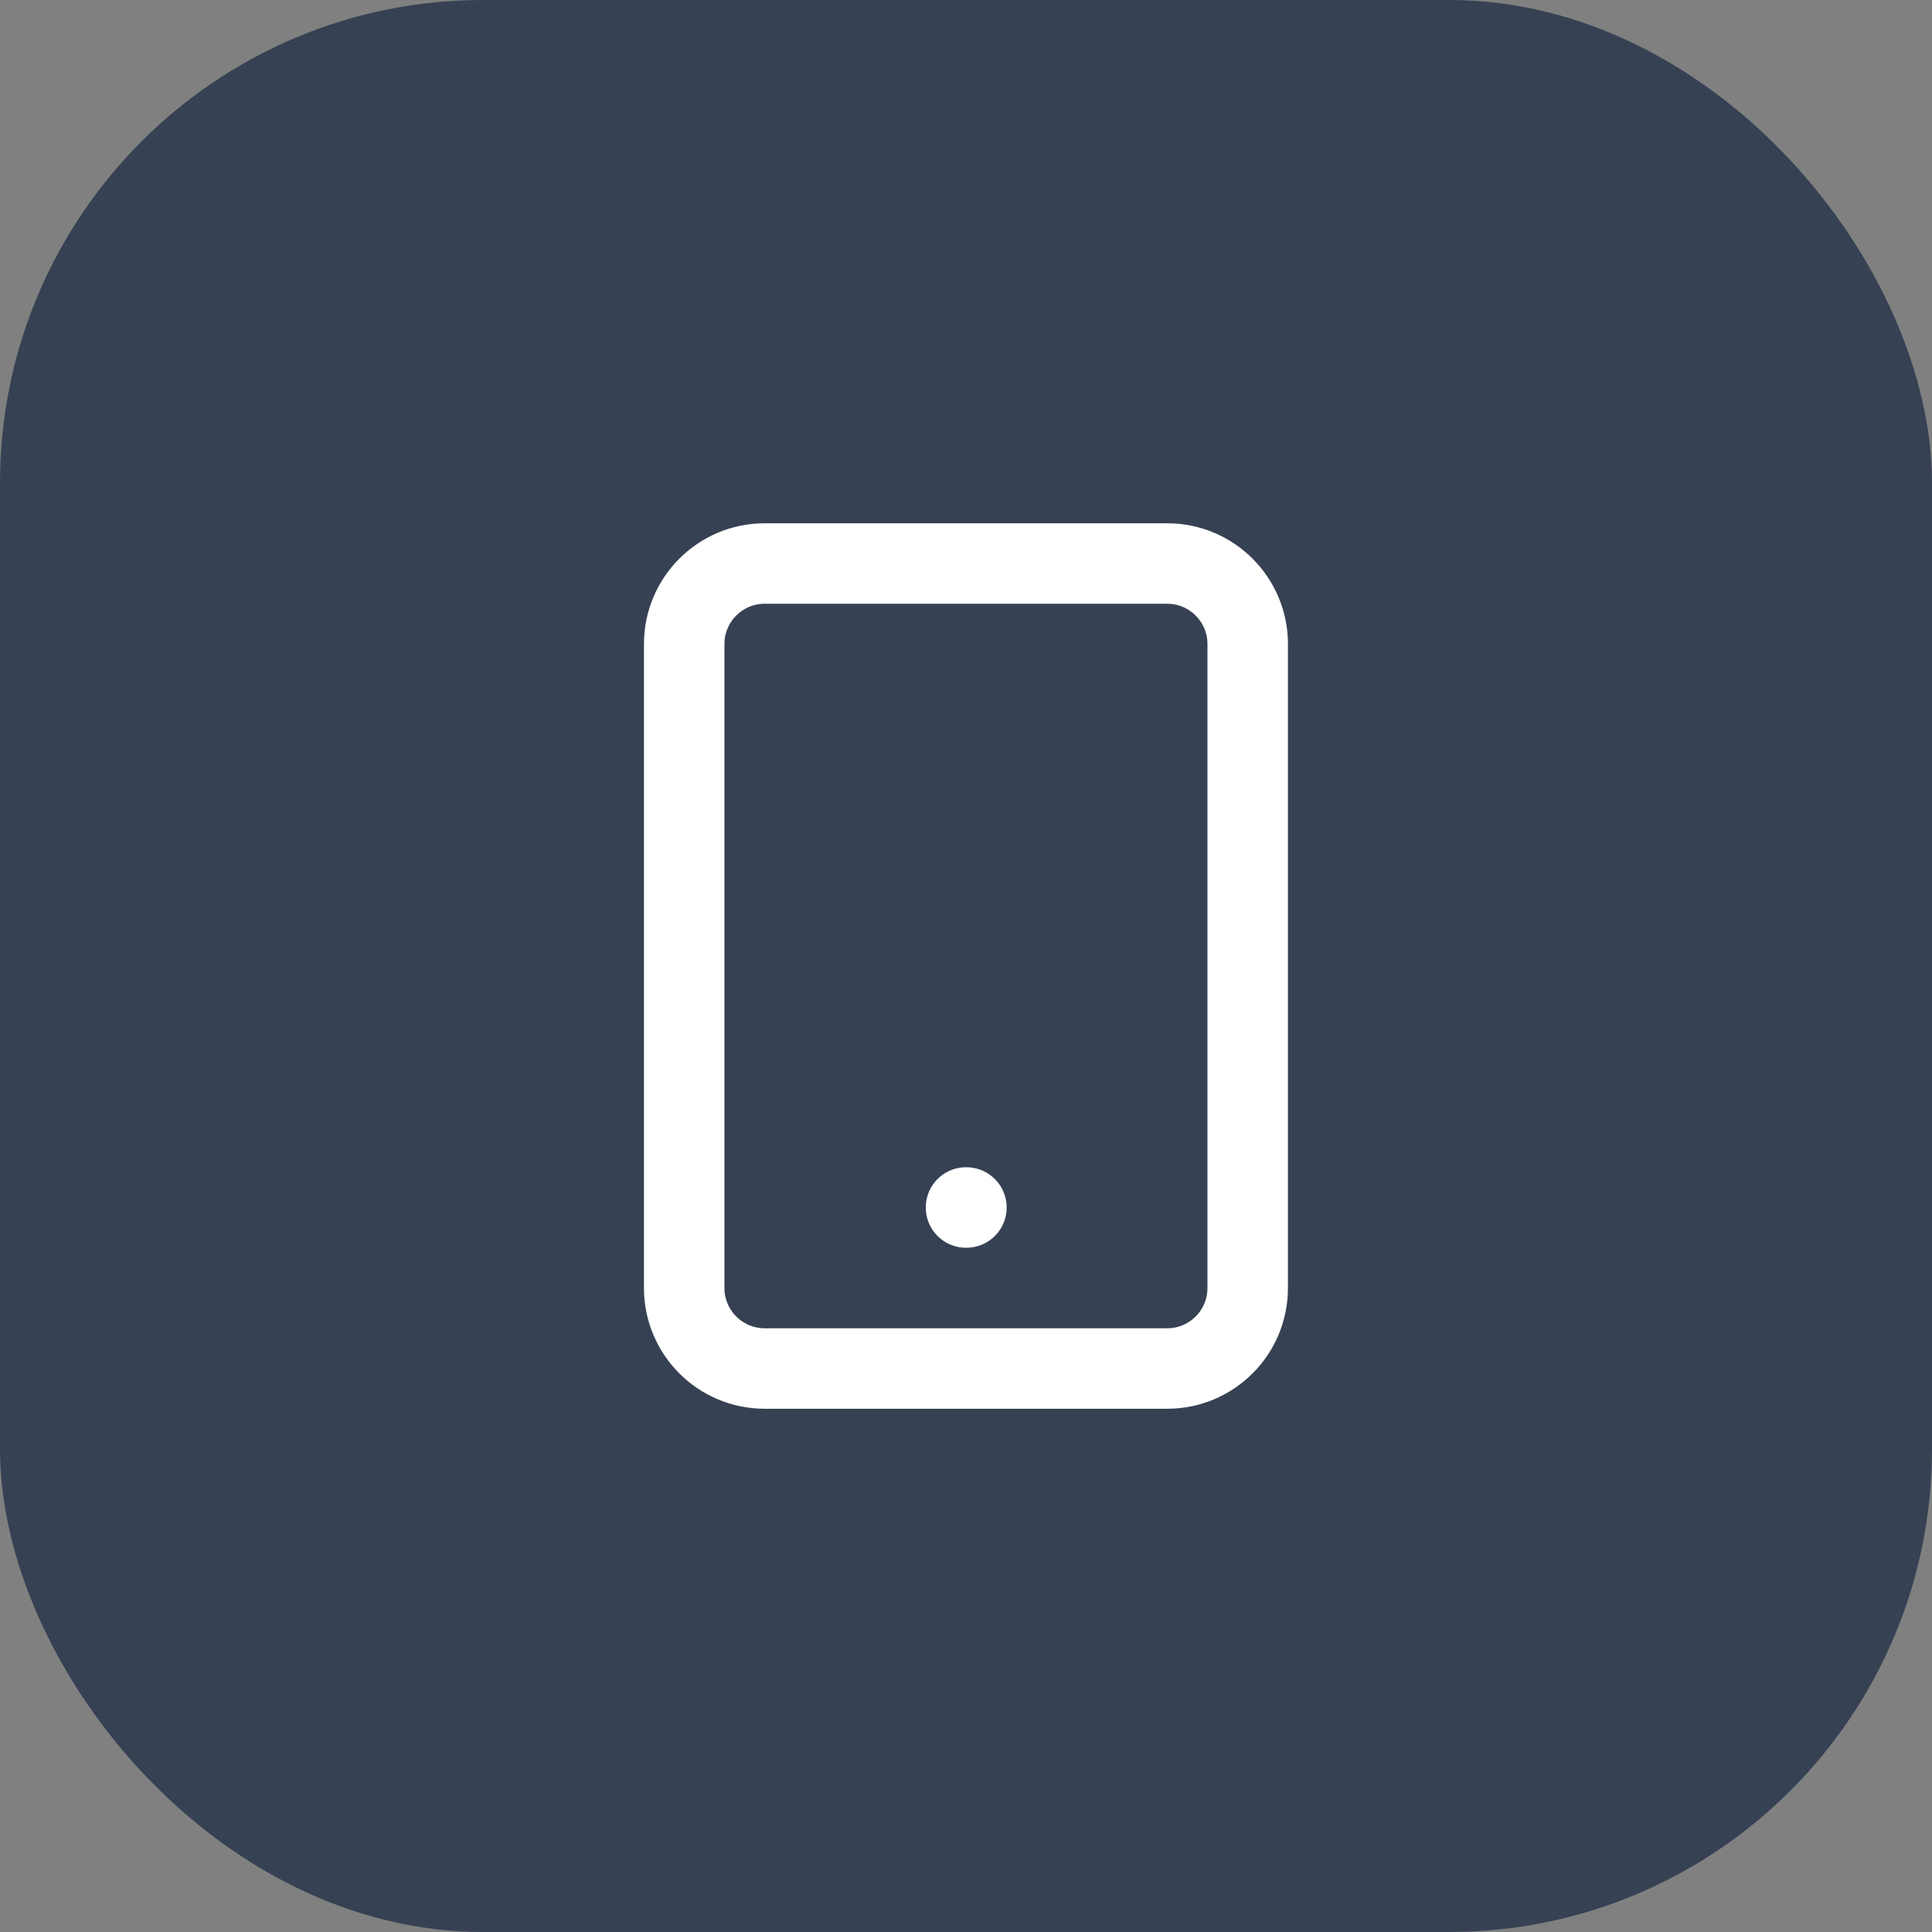 <svg width="56" height="56" viewBox="0 0 56 56" fill="none" xmlns="http://www.w3.org/2000/svg">
<rect x="0" y="0" width="56" height="56" fill="#808080" stroke="none"/>
<rect width="56" height="56" rx="14" fill="#364153"/>
<path d="M33.832 16.334H22.165C20.877 16.334 19.832 17.379 19.832 18.667V37.334C19.832 38.623 20.877 39.667 22.165 39.667H33.832C35.121 39.667 36.165 38.623 36.165 37.334V18.667C36.165 17.379 35.121 16.334 33.832 16.334Z" stroke="white" stroke-width="2.333" stroke-linecap="round" stroke-linejoin="round"/>
<path d="M28 35H28.012" stroke="white" stroke-width="2.333" stroke-linecap="round" stroke-linejoin="round"/>
</svg>
